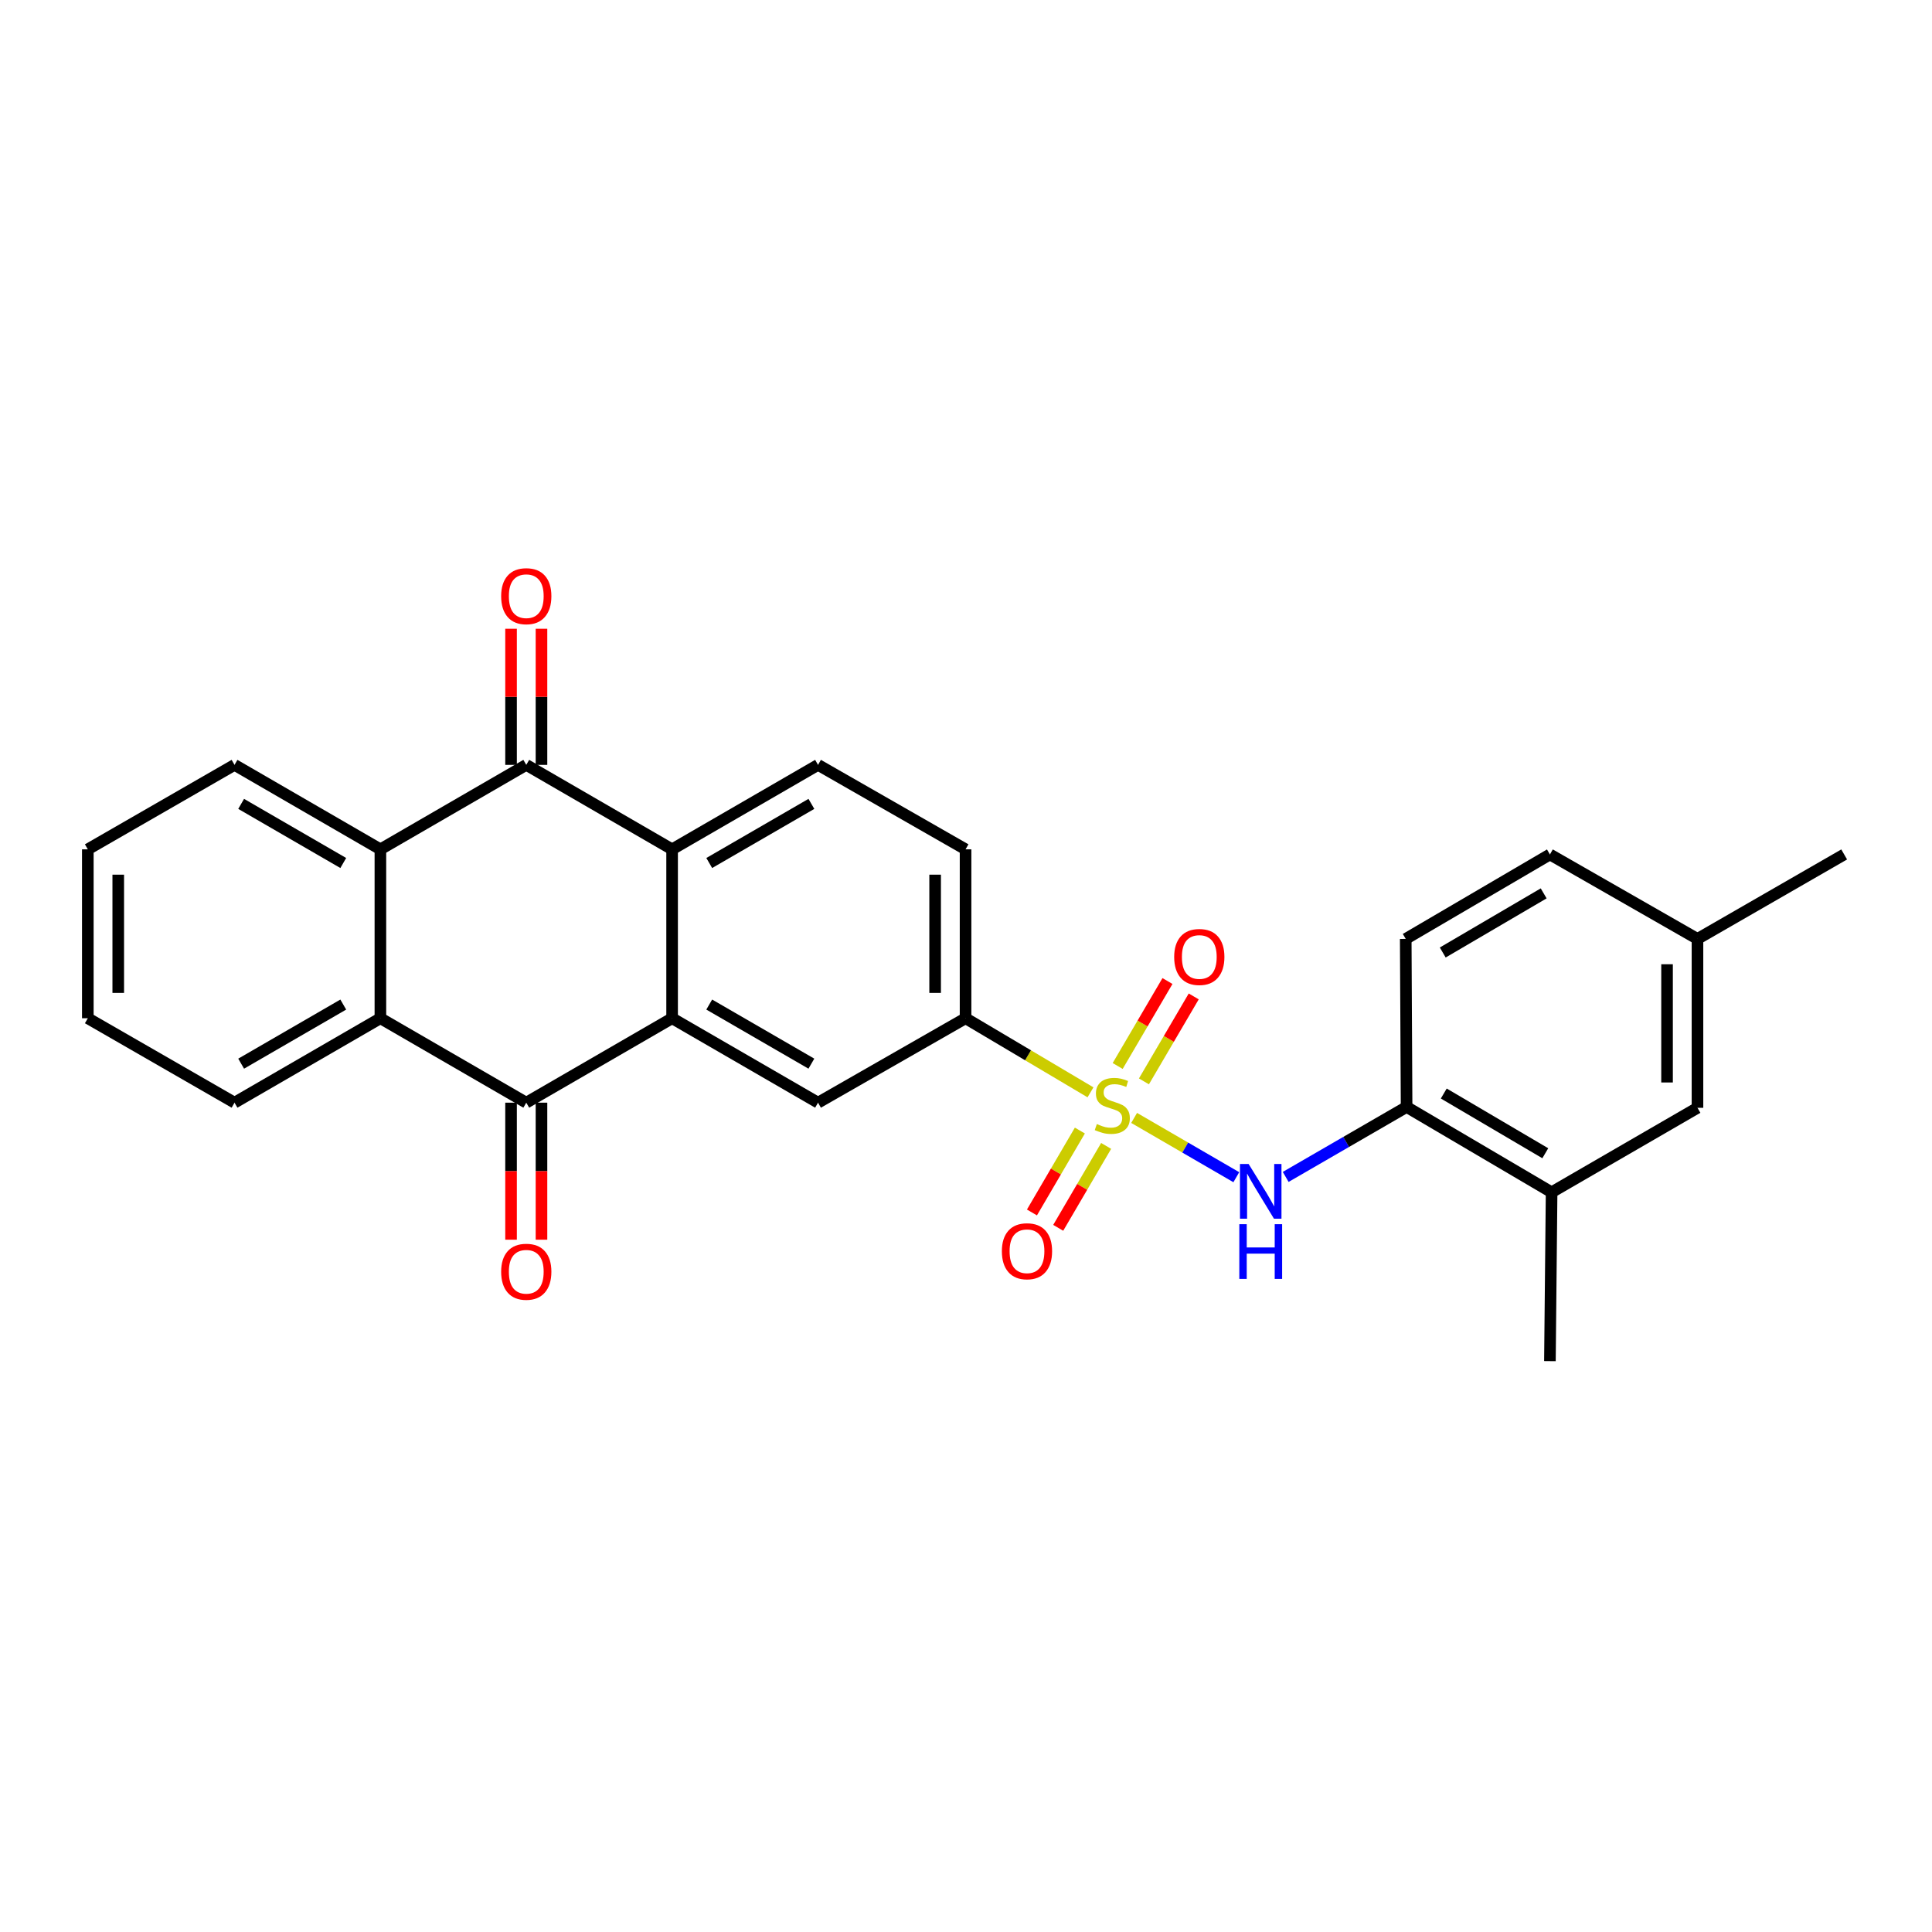<?xml version='1.0' encoding='iso-8859-1'?>
<svg version='1.1' baseProfile='full'
              xmlns='http://www.w3.org/2000/svg'
                      xmlns:rdkit='http://www.rdkit.org/xml'
                      xmlns:xlink='http://www.w3.org/1999/xlink'
                  xml:space='preserve'
width='1000px' height='1000px' viewBox='0 0 1000 1000'>
<!-- END OF HEADER -->
<rect style='opacity:1.0;fill:#FFFFFF;stroke:none' width='1000' height='1000' x='0' y='0'> </rect>
<path class='bond-6' d='M 587.023,578.636 L 613.468,593.978' style='fill:none;fill-rule:evenodd;stroke:#CCCC00;stroke-width:6px;stroke-linecap:butt;stroke-linejoin:miter;stroke-opacity:1' />
<path class='bond-6' d='M 613.468,593.978 L 639.914,609.32' style='fill:none;fill-rule:evenodd;stroke:#0000FF;stroke-width:6px;stroke-linecap:butt;stroke-linejoin:miter;stroke-opacity:1' />
<path class='bond-7' d='M 564.435,565.387 L 532.104,546.213' style='fill:none;fill-rule:evenodd;stroke:#CCCC00;stroke-width:6px;stroke-linecap:butt;stroke-linejoin:miter;stroke-opacity:1' />
<path class='bond-7' d='M 532.104,546.213 L 499.772,527.039' style='fill:none;fill-rule:evenodd;stroke:#000000;stroke-width:6px;stroke-linecap:butt;stroke-linejoin:miter;stroke-opacity:1' />
<path class='bond-11' d='M 558.94,585.17 L 546.537,606.369' style='fill:none;fill-rule:evenodd;stroke:#CCCC00;stroke-width:6px;stroke-linecap:butt;stroke-linejoin:miter;stroke-opacity:1' />
<path class='bond-11' d='M 546.537,606.369 L 534.135,627.569' style='fill:none;fill-rule:evenodd;stroke:#FF0000;stroke-width:6px;stroke-linecap:butt;stroke-linejoin:miter;stroke-opacity:1' />
<path class='bond-11' d='M 572.536,593.124 L 560.133,614.324' style='fill:none;fill-rule:evenodd;stroke:#CCCC00;stroke-width:6px;stroke-linecap:butt;stroke-linejoin:miter;stroke-opacity:1' />
<path class='bond-11' d='M 560.133,614.324 L 547.731,635.523' style='fill:none;fill-rule:evenodd;stroke:#FF0000;stroke-width:6px;stroke-linecap:butt;stroke-linejoin:miter;stroke-opacity:1' />
<path class='bond-12' d='M 592.098,559.717 L 604.985,537.729' style='fill:none;fill-rule:evenodd;stroke:#CCCC00;stroke-width:6px;stroke-linecap:butt;stroke-linejoin:miter;stroke-opacity:1' />
<path class='bond-12' d='M 604.985,537.729 L 617.872,515.742' style='fill:none;fill-rule:evenodd;stroke:#FF0000;stroke-width:6px;stroke-linecap:butt;stroke-linejoin:miter;stroke-opacity:1' />
<path class='bond-12' d='M 578.508,551.752 L 591.395,529.764' style='fill:none;fill-rule:evenodd;stroke:#CCCC00;stroke-width:6px;stroke-linecap:butt;stroke-linejoin:miter;stroke-opacity:1' />
<path class='bond-12' d='M 591.395,529.764 L 604.282,507.777' style='fill:none;fill-rule:evenodd;stroke:#FF0000;stroke-width:6px;stroke-linecap:butt;stroke-linejoin:miter;stroke-opacity:1' />
<path class='bond-0' d='M 347.881,527.039 L 423.411,570.742' style='fill:none;fill-rule:evenodd;stroke:#000000;stroke-width:6px;stroke-linecap:butt;stroke-linejoin:miter;stroke-opacity:1' />
<path class='bond-0' d='M 367.099,519.96 L 419.97,550.552' style='fill:none;fill-rule:evenodd;stroke:#000000;stroke-width:6px;stroke-linecap:butt;stroke-linejoin:miter;stroke-opacity:1' />
<path class='bond-1' d='M 347.881,527.039 L 272.395,570.742' style='fill:none;fill-rule:evenodd;stroke:#000000;stroke-width:6px;stroke-linecap:butt;stroke-linejoin:miter;stroke-opacity:1' />
<path class='bond-27' d='M 347.881,527.039 L 347.881,439.616' style='fill:none;fill-rule:evenodd;stroke:#000000;stroke-width:6px;stroke-linecap:butt;stroke-linejoin:miter;stroke-opacity:1' />
<path class='bond-4' d='M 272.395,570.742 L 196.891,527.039' style='fill:none;fill-rule:evenodd;stroke:#000000;stroke-width:6px;stroke-linecap:butt;stroke-linejoin:miter;stroke-opacity:1' />
<path class='bond-14' d='M 264.519,570.742 L 264.519,606.204' style='fill:none;fill-rule:evenodd;stroke:#000000;stroke-width:6px;stroke-linecap:butt;stroke-linejoin:miter;stroke-opacity:1' />
<path class='bond-14' d='M 264.519,606.204 L 264.519,641.667' style='fill:none;fill-rule:evenodd;stroke:#FF0000;stroke-width:6px;stroke-linecap:butt;stroke-linejoin:miter;stroke-opacity:1' />
<path class='bond-14' d='M 280.271,570.742 L 280.271,606.204' style='fill:none;fill-rule:evenodd;stroke:#000000;stroke-width:6px;stroke-linecap:butt;stroke-linejoin:miter;stroke-opacity:1' />
<path class='bond-14' d='M 280.271,606.204 L 280.271,641.667' style='fill:none;fill-rule:evenodd;stroke:#FF0000;stroke-width:6px;stroke-linecap:butt;stroke-linejoin:miter;stroke-opacity:1' />
<path class='bond-2' d='M 272.395,395.896 L 347.881,439.616' style='fill:none;fill-rule:evenodd;stroke:#000000;stroke-width:6px;stroke-linecap:butt;stroke-linejoin:miter;stroke-opacity:1' />
<path class='bond-5' d='M 272.395,395.896 L 196.891,439.616' style='fill:none;fill-rule:evenodd;stroke:#000000;stroke-width:6px;stroke-linecap:butt;stroke-linejoin:miter;stroke-opacity:1' />
<path class='bond-15' d='M 280.271,395.896 L 280.271,360.67' style='fill:none;fill-rule:evenodd;stroke:#000000;stroke-width:6px;stroke-linecap:butt;stroke-linejoin:miter;stroke-opacity:1' />
<path class='bond-15' d='M 280.271,360.67 L 280.271,325.445' style='fill:none;fill-rule:evenodd;stroke:#FF0000;stroke-width:6px;stroke-linecap:butt;stroke-linejoin:miter;stroke-opacity:1' />
<path class='bond-15' d='M 264.519,395.896 L 264.519,360.67' style='fill:none;fill-rule:evenodd;stroke:#000000;stroke-width:6px;stroke-linecap:butt;stroke-linejoin:miter;stroke-opacity:1' />
<path class='bond-15' d='M 264.519,360.67 L 264.519,325.445' style='fill:none;fill-rule:evenodd;stroke:#FF0000;stroke-width:6px;stroke-linecap:butt;stroke-linejoin:miter;stroke-opacity:1' />
<path class='bond-3' d='M 347.881,439.616 L 423.411,395.896' style='fill:none;fill-rule:evenodd;stroke:#000000;stroke-width:6px;stroke-linecap:butt;stroke-linejoin:miter;stroke-opacity:1' />
<path class='bond-3' d='M 367.102,446.691 L 419.973,416.087' style='fill:none;fill-rule:evenodd;stroke:#000000;stroke-width:6px;stroke-linecap:butt;stroke-linejoin:miter;stroke-opacity:1' />
<path class='bond-22' d='M 196.891,527.039 L 121.387,570.742' style='fill:none;fill-rule:evenodd;stroke:#000000;stroke-width:6px;stroke-linecap:butt;stroke-linejoin:miter;stroke-opacity:1' />
<path class='bond-22' d='M 177.674,519.962 L 124.822,550.553' style='fill:none;fill-rule:evenodd;stroke:#000000;stroke-width:6px;stroke-linecap:butt;stroke-linejoin:miter;stroke-opacity:1' />
<path class='bond-29' d='M 196.891,527.039 L 196.891,439.616' style='fill:none;fill-rule:evenodd;stroke:#000000;stroke-width:6px;stroke-linecap:butt;stroke-linejoin:miter;stroke-opacity:1' />
<path class='bond-21' d='M 196.891,439.616 L 121.387,395.896' style='fill:none;fill-rule:evenodd;stroke:#000000;stroke-width:6px;stroke-linecap:butt;stroke-linejoin:miter;stroke-opacity:1' />
<path class='bond-21' d='M 177.672,446.69 L 124.819,416.086' style='fill:none;fill-rule:evenodd;stroke:#000000;stroke-width:6px;stroke-linecap:butt;stroke-linejoin:miter;stroke-opacity:1' />
<path class='bond-9' d='M 665.469,609.172 L 696.76,591.064' style='fill:none;fill-rule:evenodd;stroke:#0000FF;stroke-width:6px;stroke-linecap:butt;stroke-linejoin:miter;stroke-opacity:1' />
<path class='bond-9' d='M 696.76,591.064 L 728.052,572.956' style='fill:none;fill-rule:evenodd;stroke:#000000;stroke-width:6px;stroke-linecap:butt;stroke-linejoin:miter;stroke-opacity:1' />
<path class='bond-8' d='M 499.772,527.039 L 423.411,570.742' style='fill:none;fill-rule:evenodd;stroke:#000000;stroke-width:6px;stroke-linecap:butt;stroke-linejoin:miter;stroke-opacity:1' />
<path class='bond-16' d='M 499.772,527.039 L 499.772,439.616' style='fill:none;fill-rule:evenodd;stroke:#000000;stroke-width:6px;stroke-linecap:butt;stroke-linejoin:miter;stroke-opacity:1' />
<path class='bond-16' d='M 484.021,513.926 L 484.021,452.73' style='fill:none;fill-rule:evenodd;stroke:#000000;stroke-width:6px;stroke-linecap:butt;stroke-linejoin:miter;stroke-opacity:1' />
<path class='bond-13' d='M 728.052,572.956 L 803.109,617.122' style='fill:none;fill-rule:evenodd;stroke:#000000;stroke-width:6px;stroke-linecap:butt;stroke-linejoin:miter;stroke-opacity:1' />
<path class='bond-13' d='M 747.299,566.005 L 799.839,596.921' style='fill:none;fill-rule:evenodd;stroke:#000000;stroke-width:6px;stroke-linecap:butt;stroke-linejoin:miter;stroke-opacity:1' />
<path class='bond-18' d='M 728.052,572.956 L 727.605,485.979' style='fill:none;fill-rule:evenodd;stroke:#000000;stroke-width:6px;stroke-linecap:butt;stroke-linejoin:miter;stroke-opacity:1' />
<path class='bond-10' d='M 423.411,395.896 L 499.772,439.616' style='fill:none;fill-rule:evenodd;stroke:#000000;stroke-width:6px;stroke-linecap:butt;stroke-linejoin:miter;stroke-opacity:1' />
<path class='bond-17' d='M 803.109,617.122 L 878.613,573.402' style='fill:none;fill-rule:evenodd;stroke:#000000;stroke-width:6px;stroke-linecap:butt;stroke-linejoin:miter;stroke-opacity:1' />
<path class='bond-23' d='M 803.109,617.122 L 802.234,704.518' style='fill:none;fill-rule:evenodd;stroke:#000000;stroke-width:6px;stroke-linecap:butt;stroke-linejoin:miter;stroke-opacity:1' />
<path class='bond-28' d='M 878.613,573.402 L 878.613,485.979' style='fill:none;fill-rule:evenodd;stroke:#000000;stroke-width:6px;stroke-linecap:butt;stroke-linejoin:miter;stroke-opacity:1' />
<path class='bond-28' d='M 862.861,560.288 L 862.861,499.093' style='fill:none;fill-rule:evenodd;stroke:#000000;stroke-width:6px;stroke-linecap:butt;stroke-linejoin:miter;stroke-opacity:1' />
<path class='bond-20' d='M 727.605,485.979 L 802.234,442.259' style='fill:none;fill-rule:evenodd;stroke:#000000;stroke-width:6px;stroke-linecap:butt;stroke-linejoin:miter;stroke-opacity:1' />
<path class='bond-20' d='M 746.762,493.012 L 799.002,462.408' style='fill:none;fill-rule:evenodd;stroke:#000000;stroke-width:6px;stroke-linecap:butt;stroke-linejoin:miter;stroke-opacity:1' />
<path class='bond-19' d='M 878.613,485.979 L 802.234,442.259' style='fill:none;fill-rule:evenodd;stroke:#000000;stroke-width:6px;stroke-linecap:butt;stroke-linejoin:miter;stroke-opacity:1' />
<path class='bond-24' d='M 878.613,485.979 L 954.545,442.259' style='fill:none;fill-rule:evenodd;stroke:#000000;stroke-width:6px;stroke-linecap:butt;stroke-linejoin:miter;stroke-opacity:1' />
<path class='bond-26' d='M 121.387,395.896 L 45.455,439.616' style='fill:none;fill-rule:evenodd;stroke:#000000;stroke-width:6px;stroke-linecap:butt;stroke-linejoin:miter;stroke-opacity:1' />
<path class='bond-25' d='M 121.387,570.742 L 45.455,527.039' style='fill:none;fill-rule:evenodd;stroke:#000000;stroke-width:6px;stroke-linecap:butt;stroke-linejoin:miter;stroke-opacity:1' />
<path class='bond-30' d='M 45.455,527.039 L 45.455,439.616' style='fill:none;fill-rule:evenodd;stroke:#000000;stroke-width:6px;stroke-linecap:butt;stroke-linejoin:miter;stroke-opacity:1' />
<path class='bond-30' d='M 61.206,513.926 L 61.206,452.73' style='fill:none;fill-rule:evenodd;stroke:#000000;stroke-width:6px;stroke-linecap:butt;stroke-linejoin:miter;stroke-opacity:1' />
<path  class='atom-0' d='M 567.723 581.8
Q 568.043 581.92, 569.363 582.48
Q 570.683 583.04, 572.123 583.4
Q 573.603 583.72, 575.043 583.72
Q 577.723 583.72, 579.283 582.44
Q 580.843 581.12, 580.843 578.84
Q 580.843 577.28, 580.043 576.32
Q 579.283 575.36, 578.083 574.84
Q 576.883 574.32, 574.883 573.72
Q 572.363 572.96, 570.843 572.24
Q 569.363 571.52, 568.283 570
Q 567.243 568.48, 567.243 565.92
Q 567.243 562.36, 569.643 560.16
Q 572.083 557.96, 576.883 557.96
Q 580.163 557.96, 583.883 559.52
L 582.963 562.6
Q 579.563 561.2, 577.003 561.2
Q 574.243 561.2, 572.723 562.36
Q 571.203 563.48, 571.243 565.44
Q 571.243 566.96, 572.003 567.88
Q 572.803 568.8, 573.923 569.32
Q 575.083 569.84, 577.003 570.44
Q 579.563 571.24, 581.083 572.04
Q 582.603 572.84, 583.683 574.48
Q 584.803 576.08, 584.803 578.84
Q 584.803 582.76, 582.163 584.88
Q 579.563 586.96, 575.203 586.96
Q 572.683 586.96, 570.763 586.4
Q 568.883 585.88, 566.643 584.96
L 567.723 581.8
' fill='#CCCC00'/>
<path  class='atom-7' d='M 646.288 602.489
L 655.568 617.489
Q 656.488 618.969, 657.968 621.649
Q 659.448 624.329, 659.528 624.489
L 659.528 602.489
L 663.288 602.489
L 663.288 630.809
L 659.408 630.809
L 649.448 614.409
Q 648.288 612.489, 647.048 610.289
Q 645.848 608.089, 645.488 607.409
L 645.488 630.809
L 641.808 630.809
L 641.808 602.489
L 646.288 602.489
' fill='#0000FF'/>
<path  class='atom-7' d='M 641.468 633.641
L 645.308 633.641
L 645.308 645.681
L 659.788 645.681
L 659.788 633.641
L 663.628 633.641
L 663.628 661.961
L 659.788 661.961
L 659.788 648.881
L 645.308 648.881
L 645.308 661.961
L 641.468 661.961
L 641.468 633.641
' fill='#0000FF'/>
<path  class='atom-12' d='M 518.565 647.638
Q 518.565 640.838, 521.925 637.038
Q 525.285 633.238, 531.565 633.238
Q 537.845 633.238, 541.205 637.038
Q 544.565 640.838, 544.565 647.638
Q 544.565 654.518, 541.165 658.438
Q 537.765 662.318, 531.565 662.318
Q 525.325 662.318, 521.925 658.438
Q 518.565 654.558, 518.565 647.638
M 531.565 659.118
Q 535.885 659.118, 538.205 656.238
Q 540.565 653.318, 540.565 647.638
Q 540.565 642.078, 538.205 639.278
Q 535.885 636.438, 531.565 636.438
Q 527.245 636.438, 524.885 639.238
Q 522.565 642.038, 522.565 647.638
Q 522.565 653.358, 524.885 656.238
Q 527.245 659.118, 531.565 659.118
' fill='#FF0000'/>
<path  class='atom-13' d='M 607.755 495.327
Q 607.755 488.527, 611.115 484.727
Q 614.475 480.927, 620.755 480.927
Q 627.035 480.927, 630.395 484.727
Q 633.755 488.527, 633.755 495.327
Q 633.755 502.207, 630.355 506.127
Q 626.955 510.007, 620.755 510.007
Q 614.515 510.007, 611.115 506.127
Q 607.755 502.247, 607.755 495.327
M 620.755 506.807
Q 625.075 506.807, 627.395 503.927
Q 629.755 501.007, 629.755 495.327
Q 629.755 489.767, 627.395 486.967
Q 625.075 484.127, 620.755 484.127
Q 616.435 484.127, 614.075 486.927
Q 611.755 489.727, 611.755 495.327
Q 611.755 501.047, 614.075 503.927
Q 616.435 506.807, 620.755 506.807
' fill='#FF0000'/>
<path  class='atom-15' d='M 259.395 658.253
Q 259.395 651.453, 262.755 647.653
Q 266.115 643.853, 272.395 643.853
Q 278.675 643.853, 282.035 647.653
Q 285.395 651.453, 285.395 658.253
Q 285.395 665.133, 281.995 669.053
Q 278.595 672.933, 272.395 672.933
Q 266.155 672.933, 262.755 669.053
Q 259.395 665.173, 259.395 658.253
M 272.395 669.733
Q 276.715 669.733, 279.035 666.853
Q 281.395 663.933, 281.395 658.253
Q 281.395 652.693, 279.035 649.893
Q 276.715 647.053, 272.395 647.053
Q 268.075 647.053, 265.715 649.853
Q 263.395 652.653, 263.395 658.253
Q 263.395 663.973, 265.715 666.853
Q 268.075 669.733, 272.395 669.733
' fill='#FF0000'/>
<path  class='atom-16' d='M 259.395 308.58
Q 259.395 301.78, 262.755 297.98
Q 266.115 294.18, 272.395 294.18
Q 278.675 294.18, 282.035 297.98
Q 285.395 301.78, 285.395 308.58
Q 285.395 315.46, 281.995 319.38
Q 278.595 323.26, 272.395 323.26
Q 266.155 323.26, 262.755 319.38
Q 259.395 315.5, 259.395 308.58
M 272.395 320.06
Q 276.715 320.06, 279.035 317.18
Q 281.395 314.26, 281.395 308.58
Q 281.395 303.02, 279.035 300.22
Q 276.715 297.38, 272.395 297.38
Q 268.075 297.38, 265.715 300.18
Q 263.395 302.98, 263.395 308.58
Q 263.395 314.3, 265.715 317.18
Q 268.075 320.06, 272.395 320.06
' fill='#FF0000'/>
</svg>
